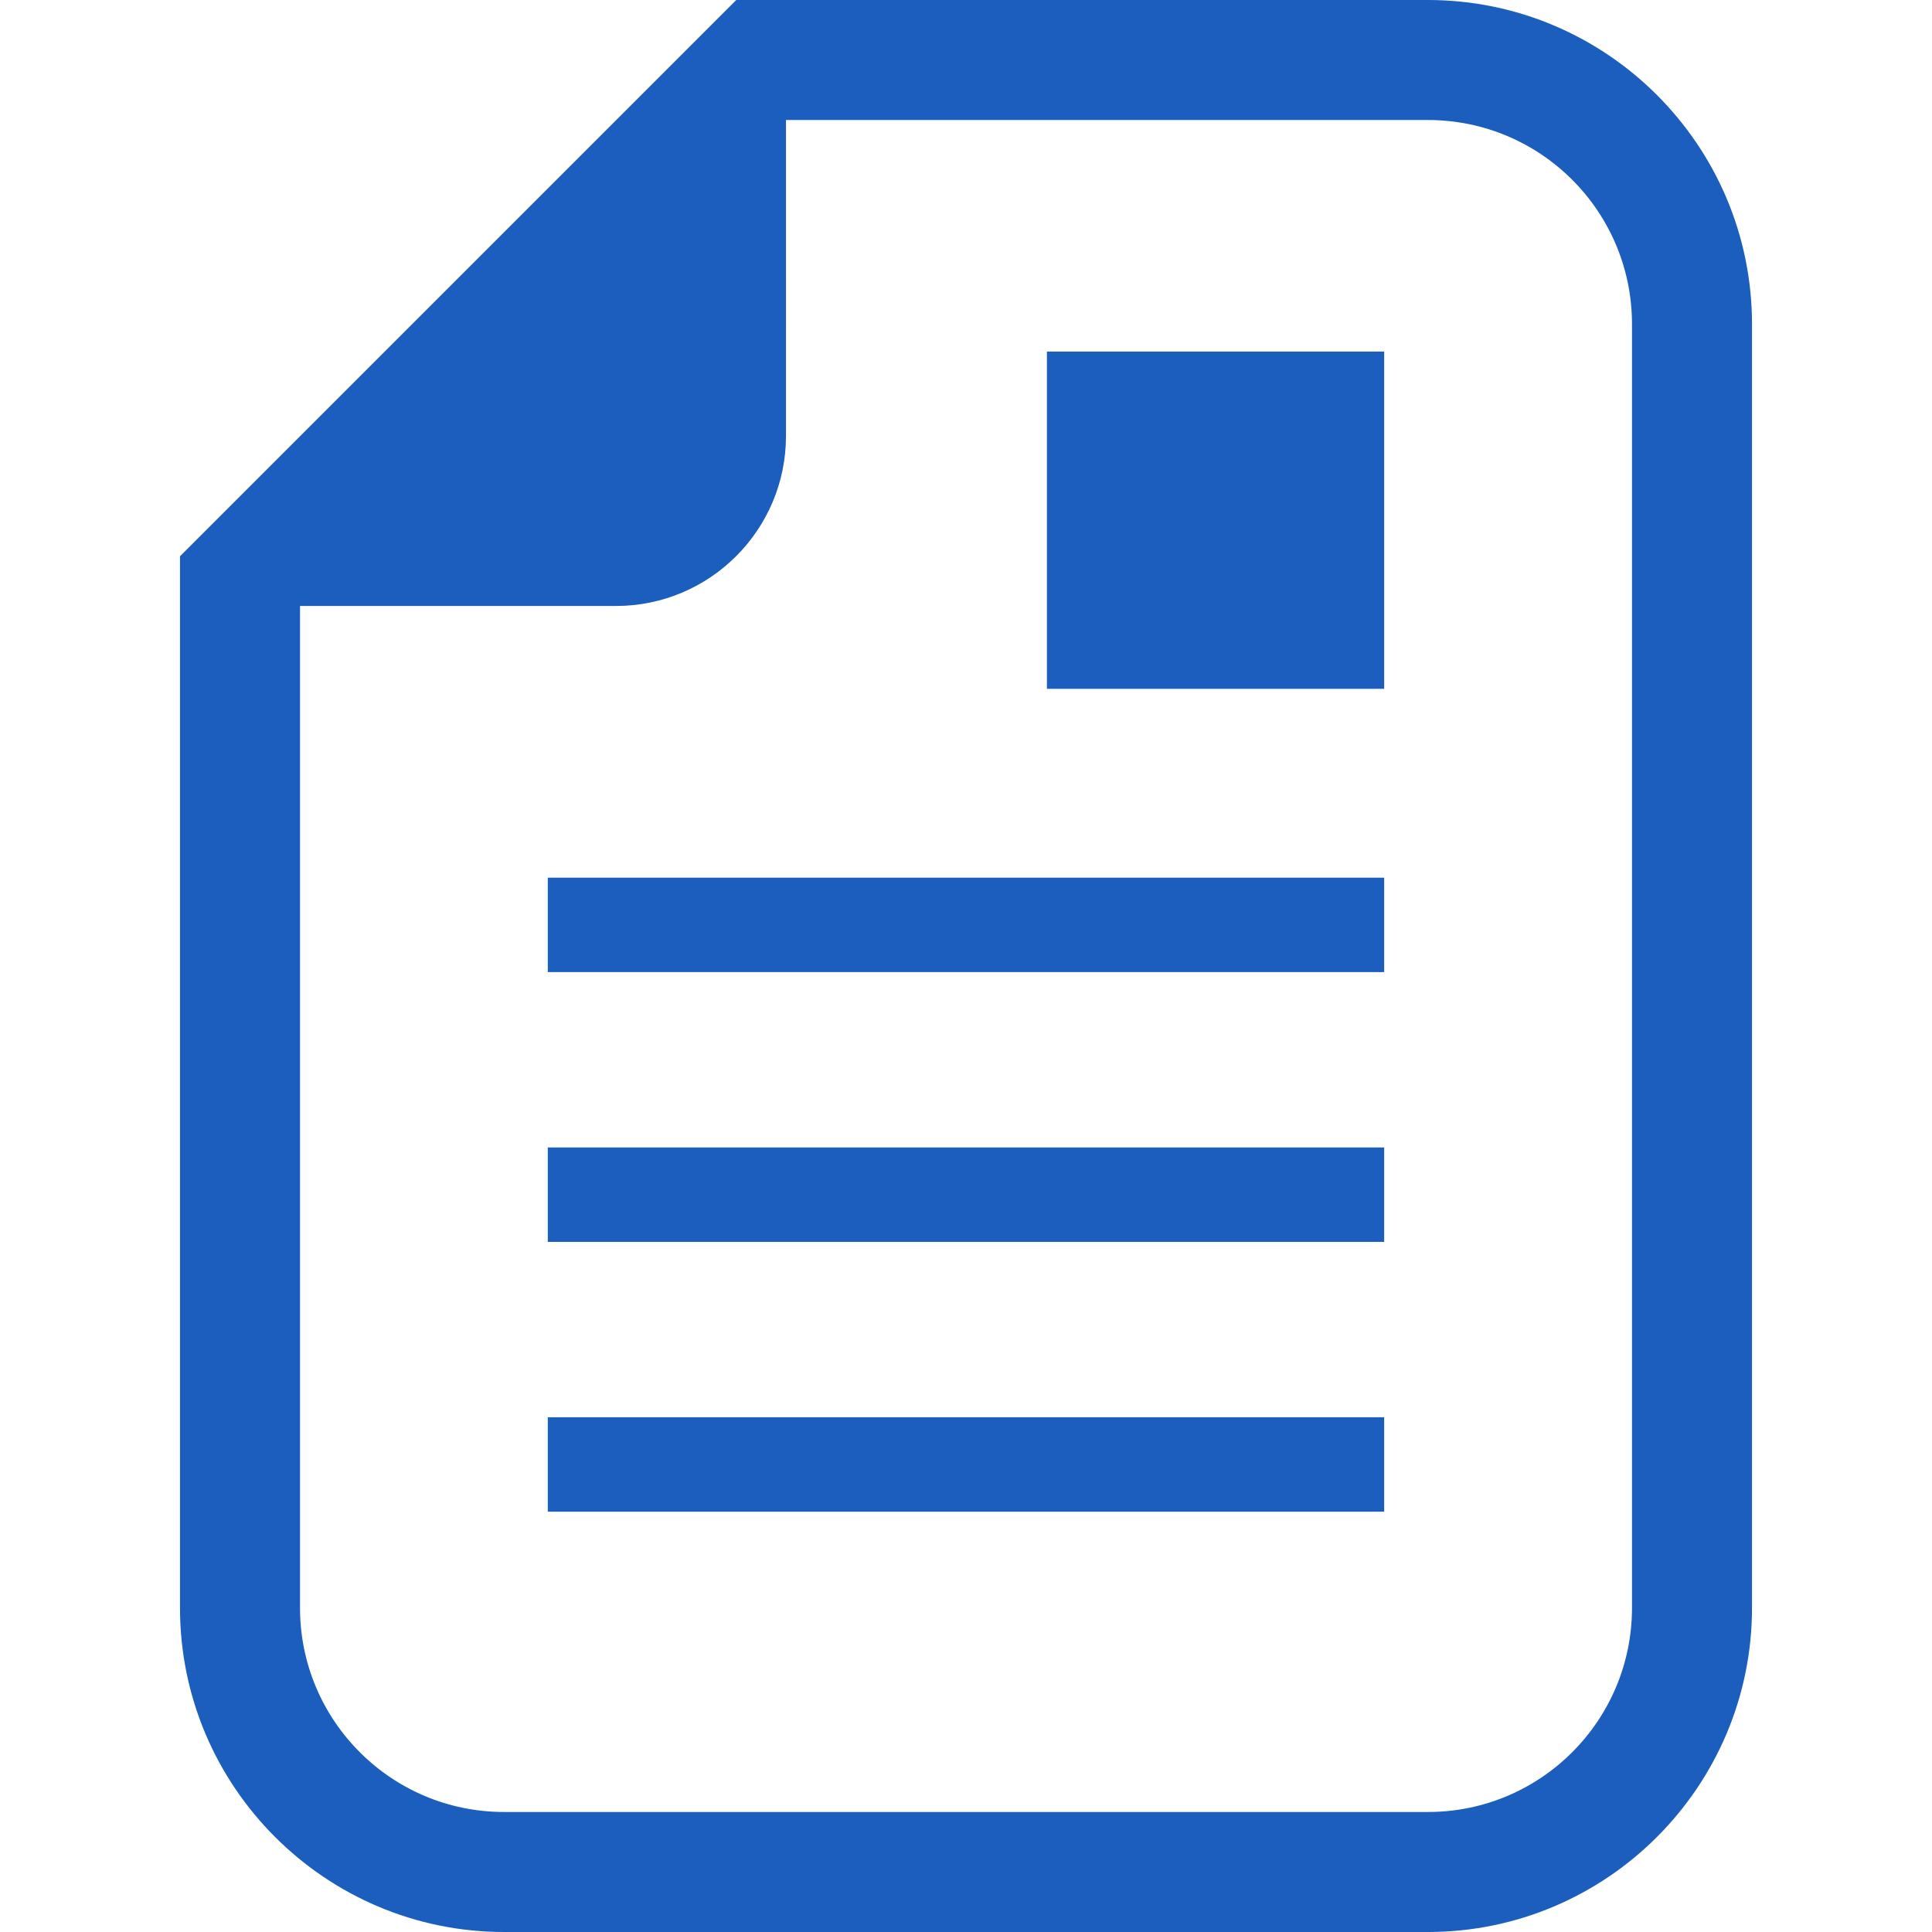 <?xml version="1.0" encoding="UTF-8"?> <svg xmlns="http://www.w3.org/2000/svg" xmlns:xlink="http://www.w3.org/1999/xlink" version="1.1" id="_x32_" x="0px" y="0px" viewBox="0 0 512 512" style="width: 256px; height: 256px; opacity: 1;" xml:space="preserve"> <style type="text/css"> .st0{fill:#4B4B4B;} </style> <g> <path class="st0" d="M378.41,0H208.294h-13.176l-9.314,9.314L57.017,138.102l-9.315,9.314v13.176v265.513 c0,47.361,38.528,85.896,85.896,85.896H378.41c47.36,0,85.888-38.535,85.888-85.896V85.895C464.298,38.528,425.77,0,378.41,0z M432.494,426.104c0,29.877-24.214,54.092-54.084,54.092H133.598c-29.877,0-54.091-24.215-54.091-54.092V160.591h83.717 c24.884,0,45.07-20.179,45.07-45.07V31.804H378.41c29.87,0,54.084,24.214,54.084,54.091V426.104z" style="fill: rgb(27, 94, 190);"></path> <rect x="277.446" y="93.17" class="st0" width="89.373" height="89.373" style="fill: rgb(27, 94, 190);"></rect> <rect x="145.175" y="232.592" class="st0" width="221.644" height="25.024" style="fill: rgb(27, 94, 190);"></rect> <rect x="145.175" y="304.09" class="st0" width="221.644" height="25.024" style="fill: rgb(27, 94, 190);"></rect> <rect x="145.175" y="375.588" class="st0" width="221.644" height="25.024" style="fill: rgb(27, 94, 190);"></rect> </g> </svg> 